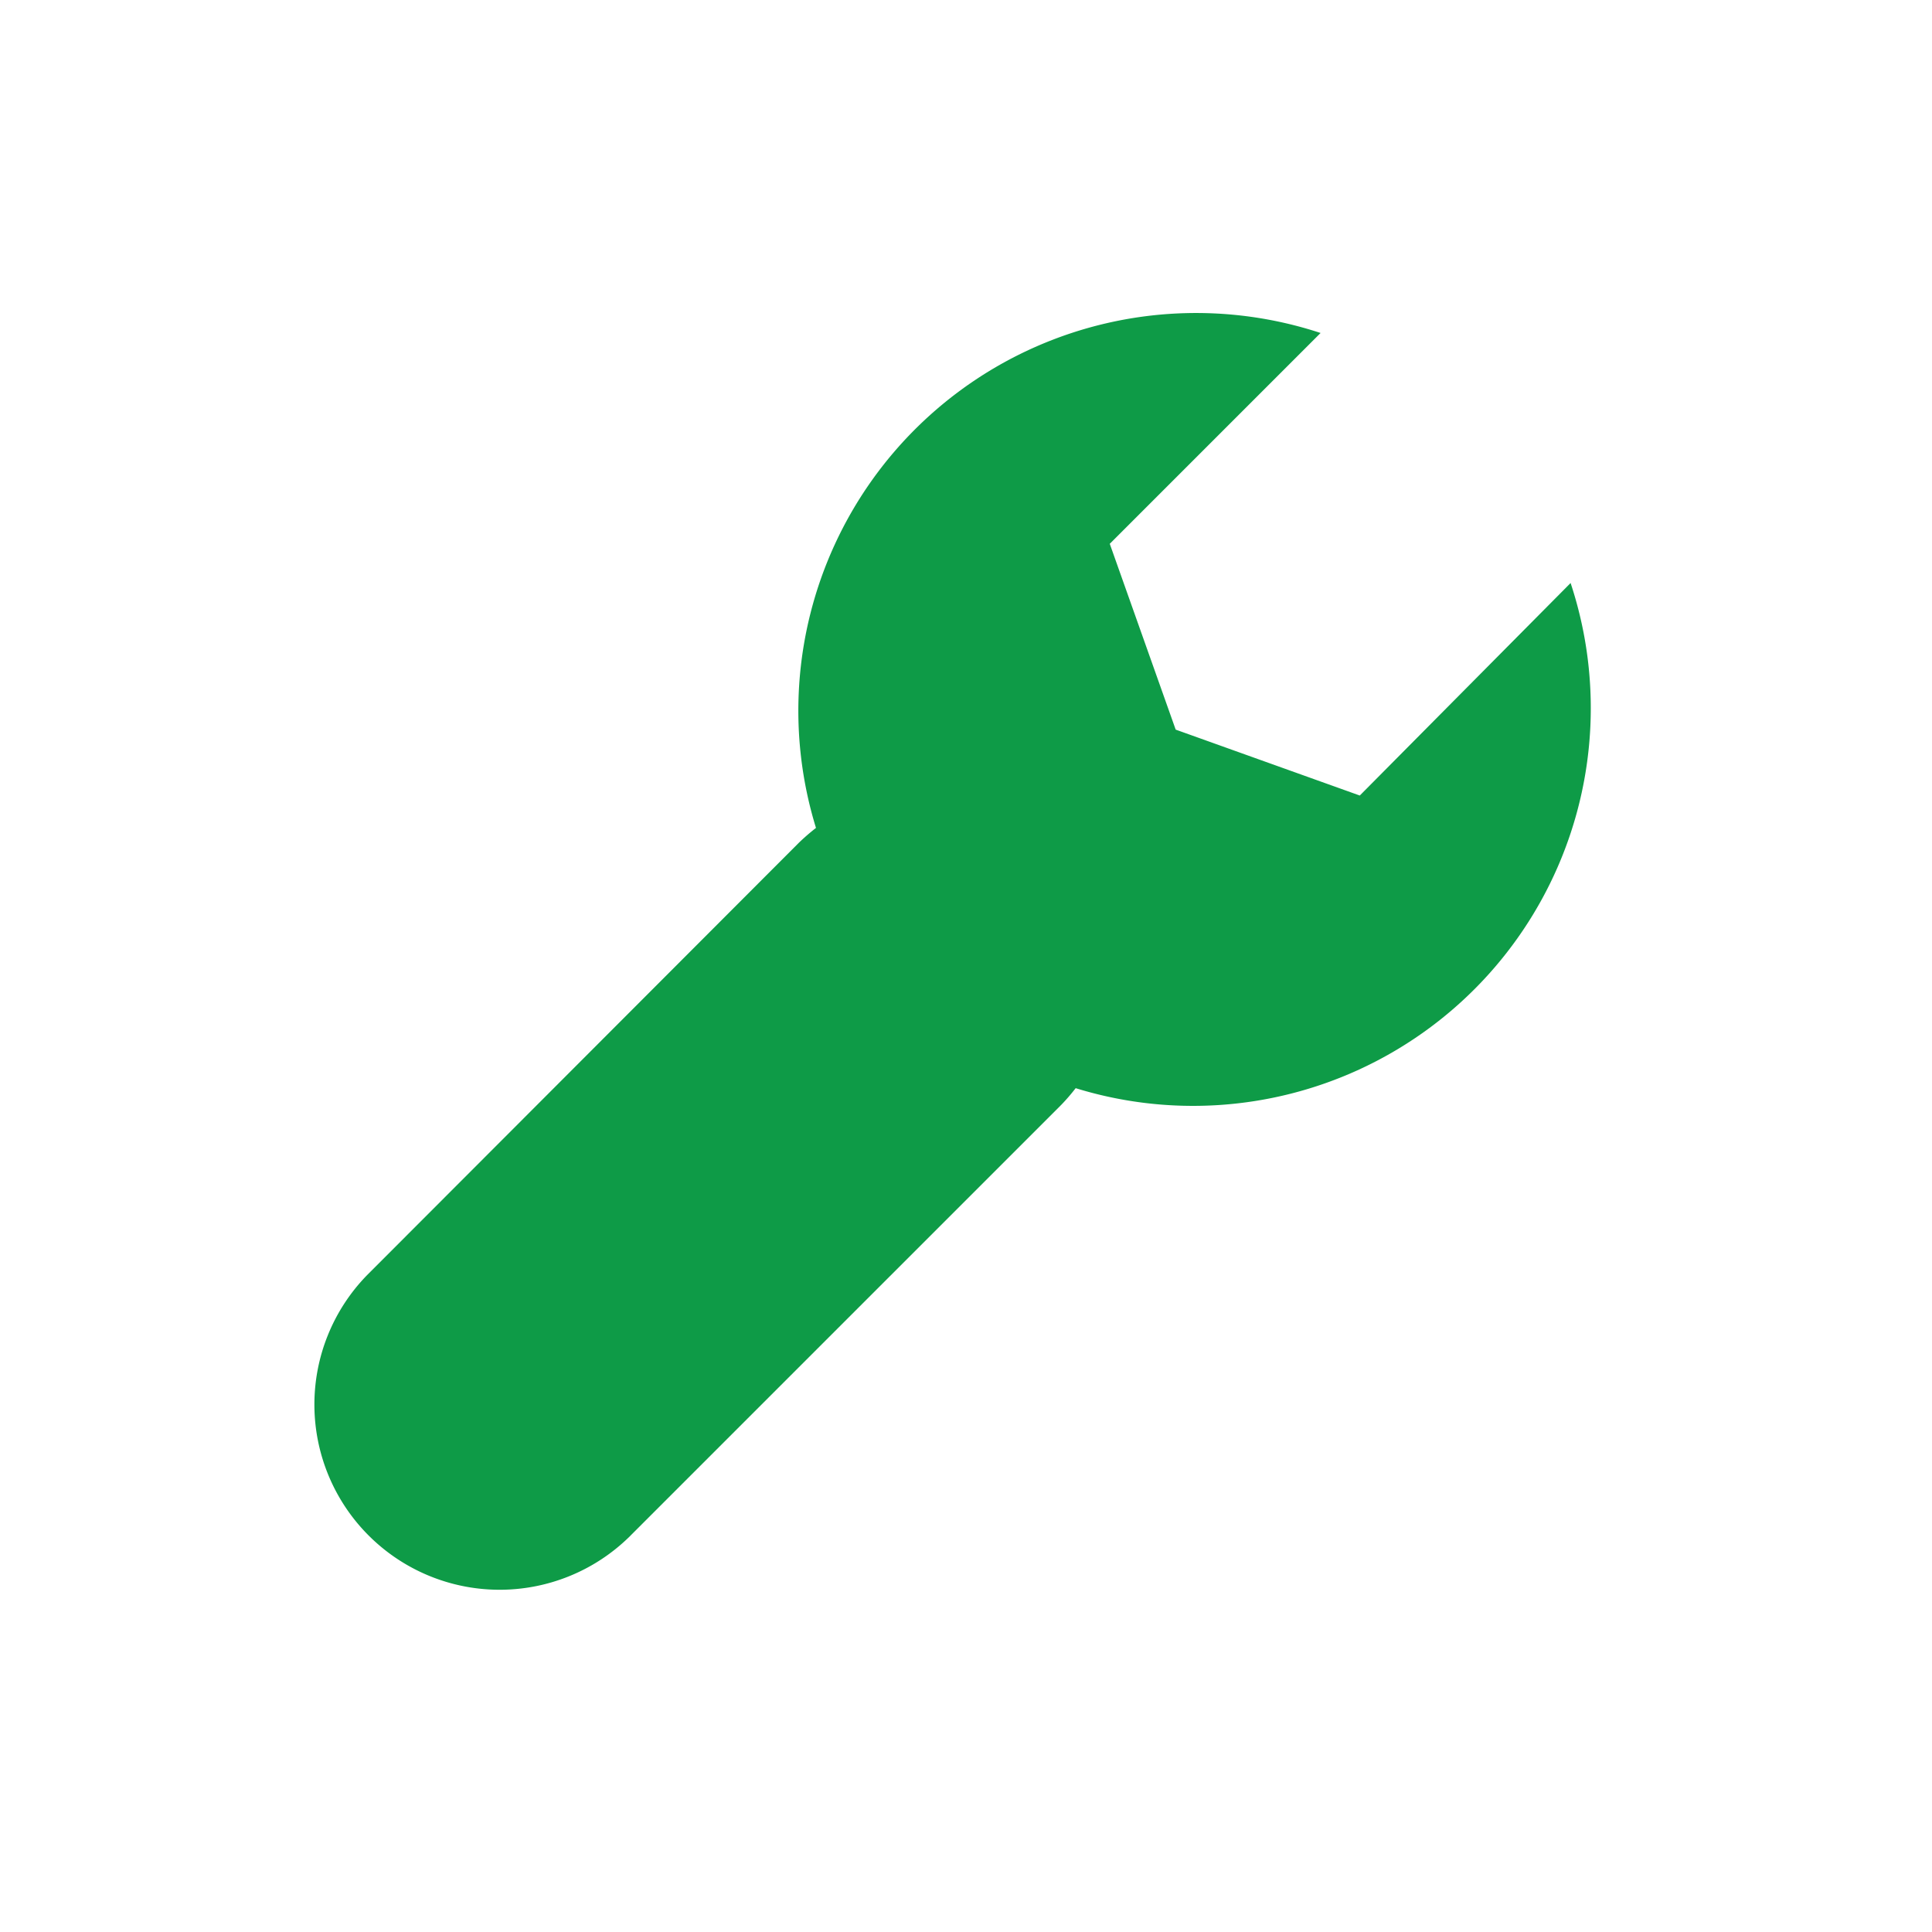 <svg id="Layer_1" data-name="Layer 1" xmlns="http://www.w3.org/2000/svg" viewBox="0 0 34 34"><defs><style>.cls-1{fill:#0e9b47;}</style></defs><title>tool</title><path id="_004-tool" data-name=" 004-tool" class="cls-1" d="M27.64,10.26,23.93,14l-3.24-1.16L19.53,9.57l3.71-3.71a7,7,0,0,0-8.88,8.71,3.73,3.73,0,0,0-.3.26l-7.6,7.61a3.26,3.26,0,0,0,4.61,4.61l7.61-7.61a3.47,3.47,0,0,0,.25-.29,7,7,0,0,0,8.71-8.89Z"/></svg>